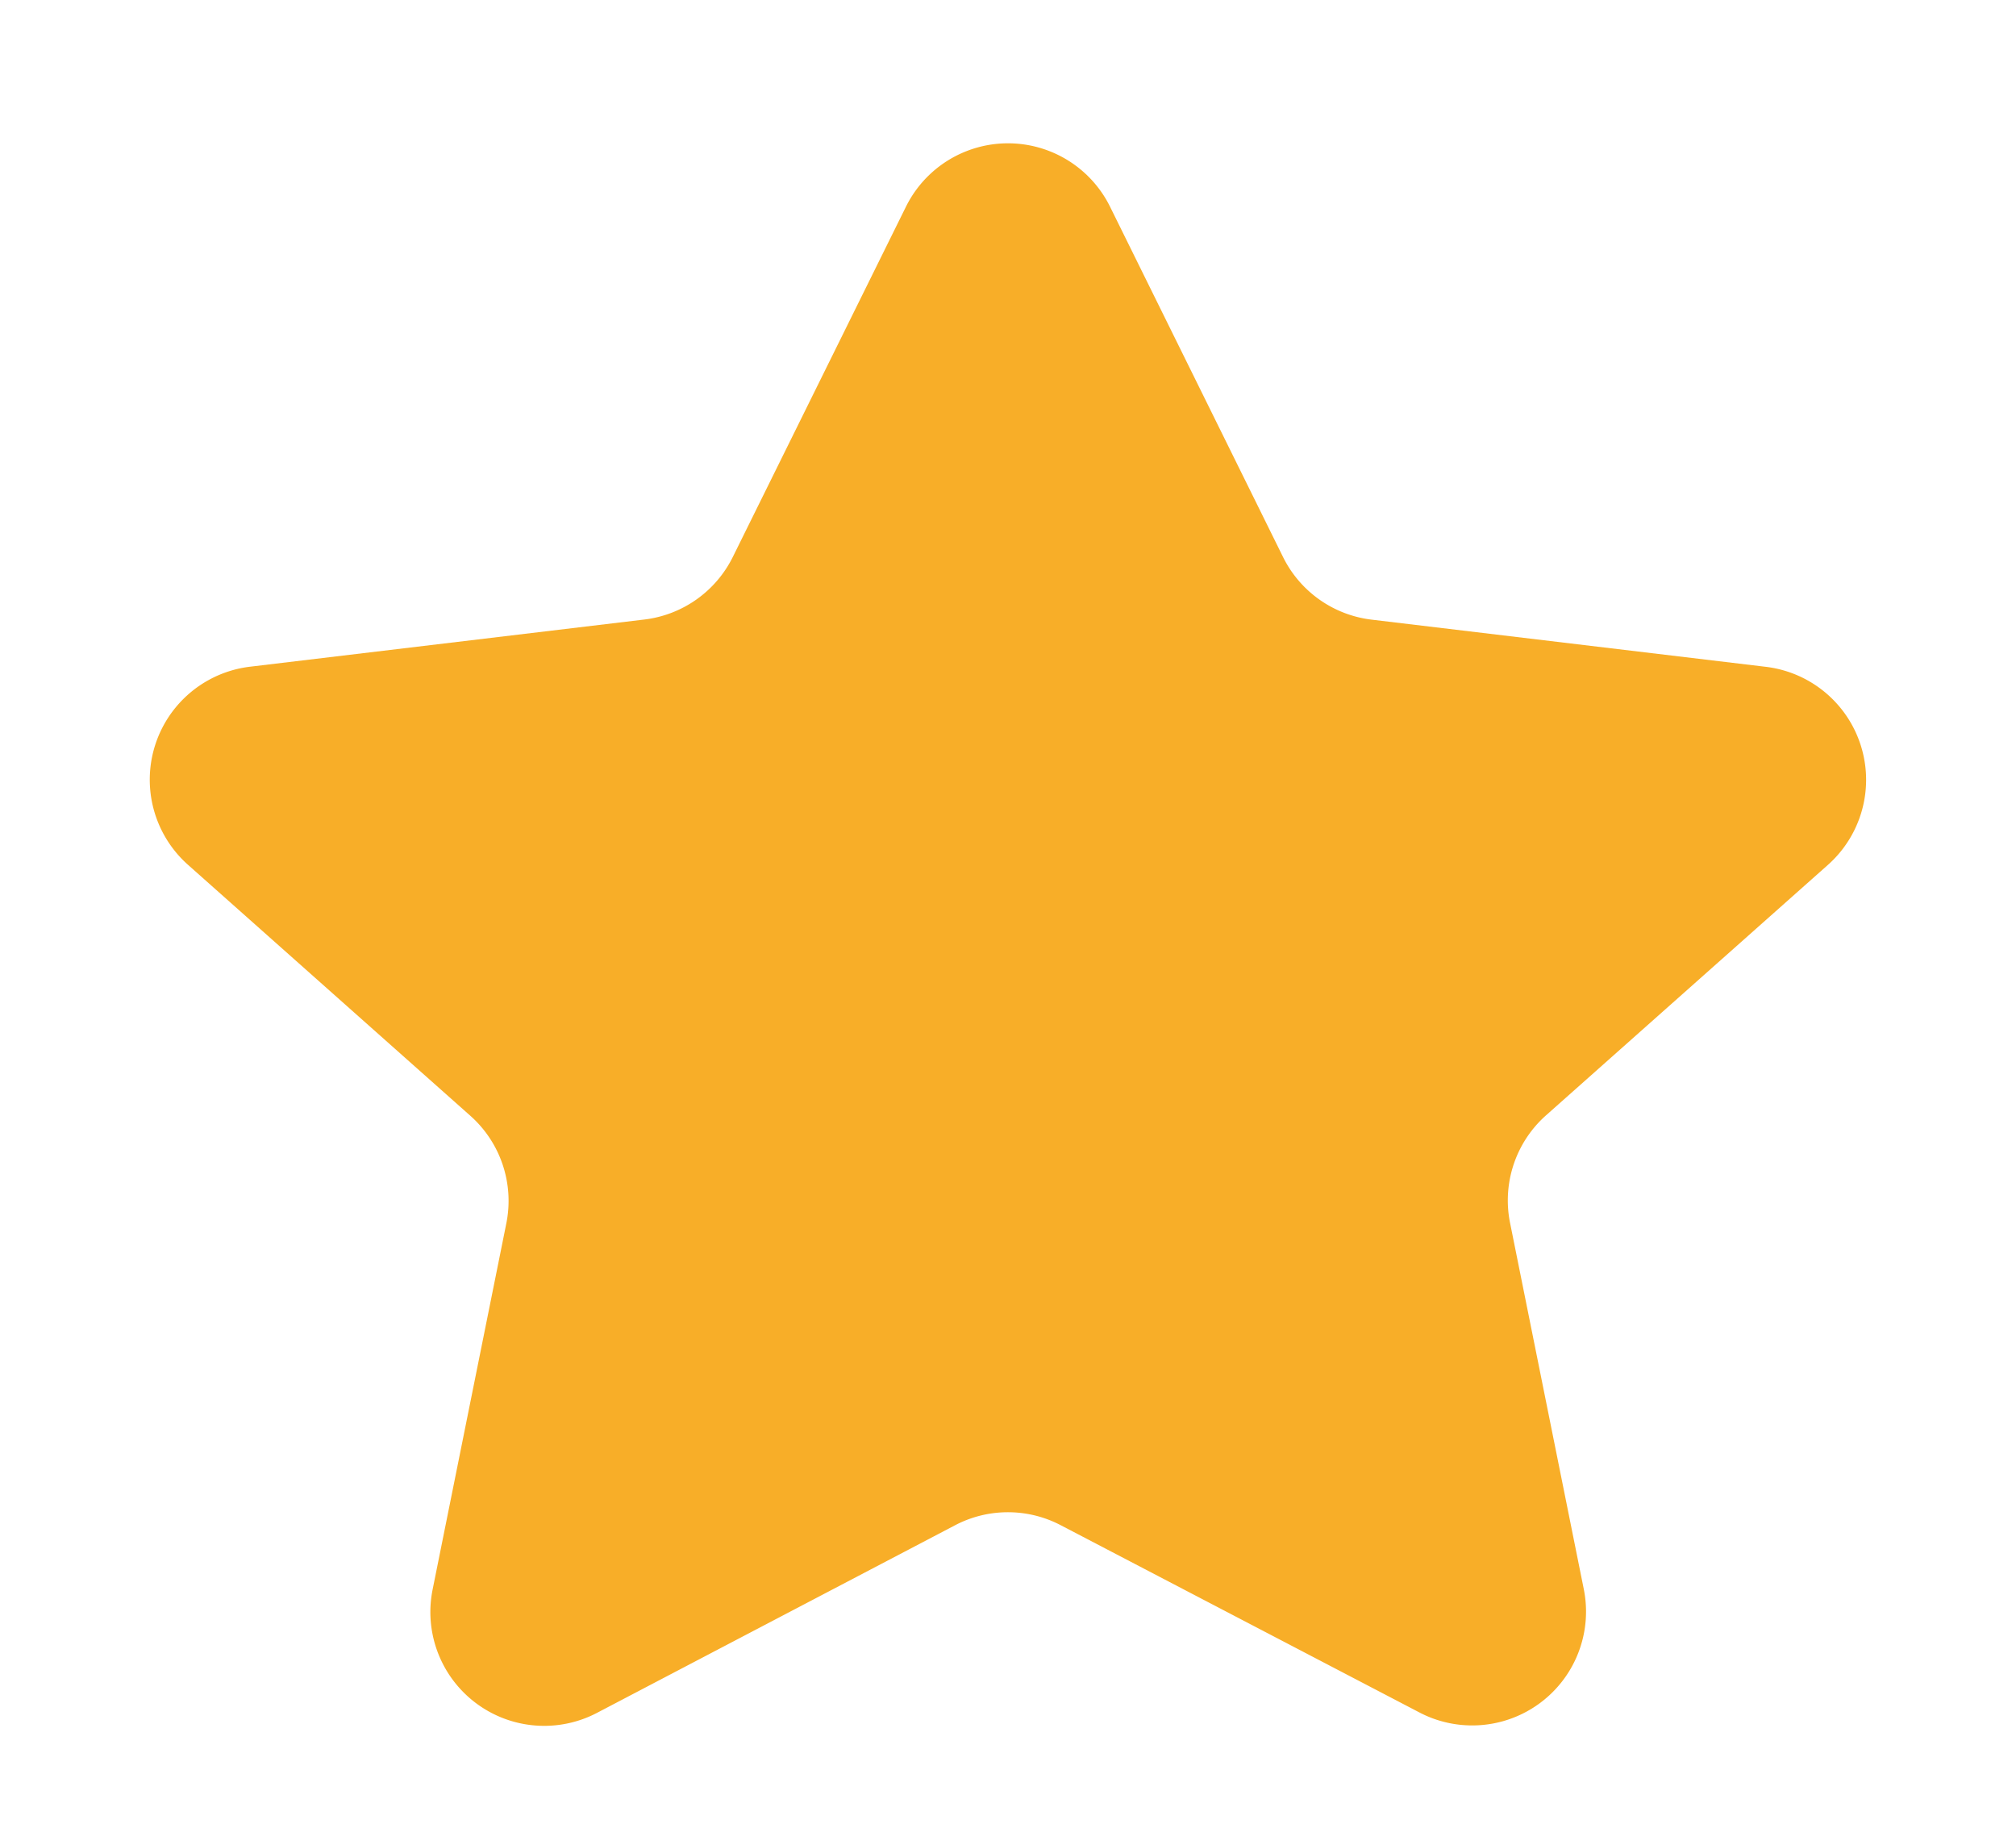 <svg xmlns="http://www.w3.org/2000/svg" width="17.711" height="16.024" viewBox="0 0 17.711 16.024">
  <path id="Polygone_1" data-name="Polygone 1" d="M7.959,1.816a1,1,0,0,1,1.793,0l1.52,3.078a1,1,0,0,0,.778.55l3.46.414A1,1,0,0,1,16.057,7.6L13.581,9.8a1,1,0,0,0-.315.943l.648,3.219a1,1,0,0,1-1.444,1.083L9.319,13.4a1,1,0,0,0-.928,0L5.24,15.051A1,1,0,0,1,3.8,13.968l.648-3.219A1,1,0,0,0,4.129,9.8L1.654,7.6A1,1,0,0,1,2.2,5.857l3.46-.414a1,1,0,0,0,.778-.55Z" fill="#f8ae28"/>
</svg>
